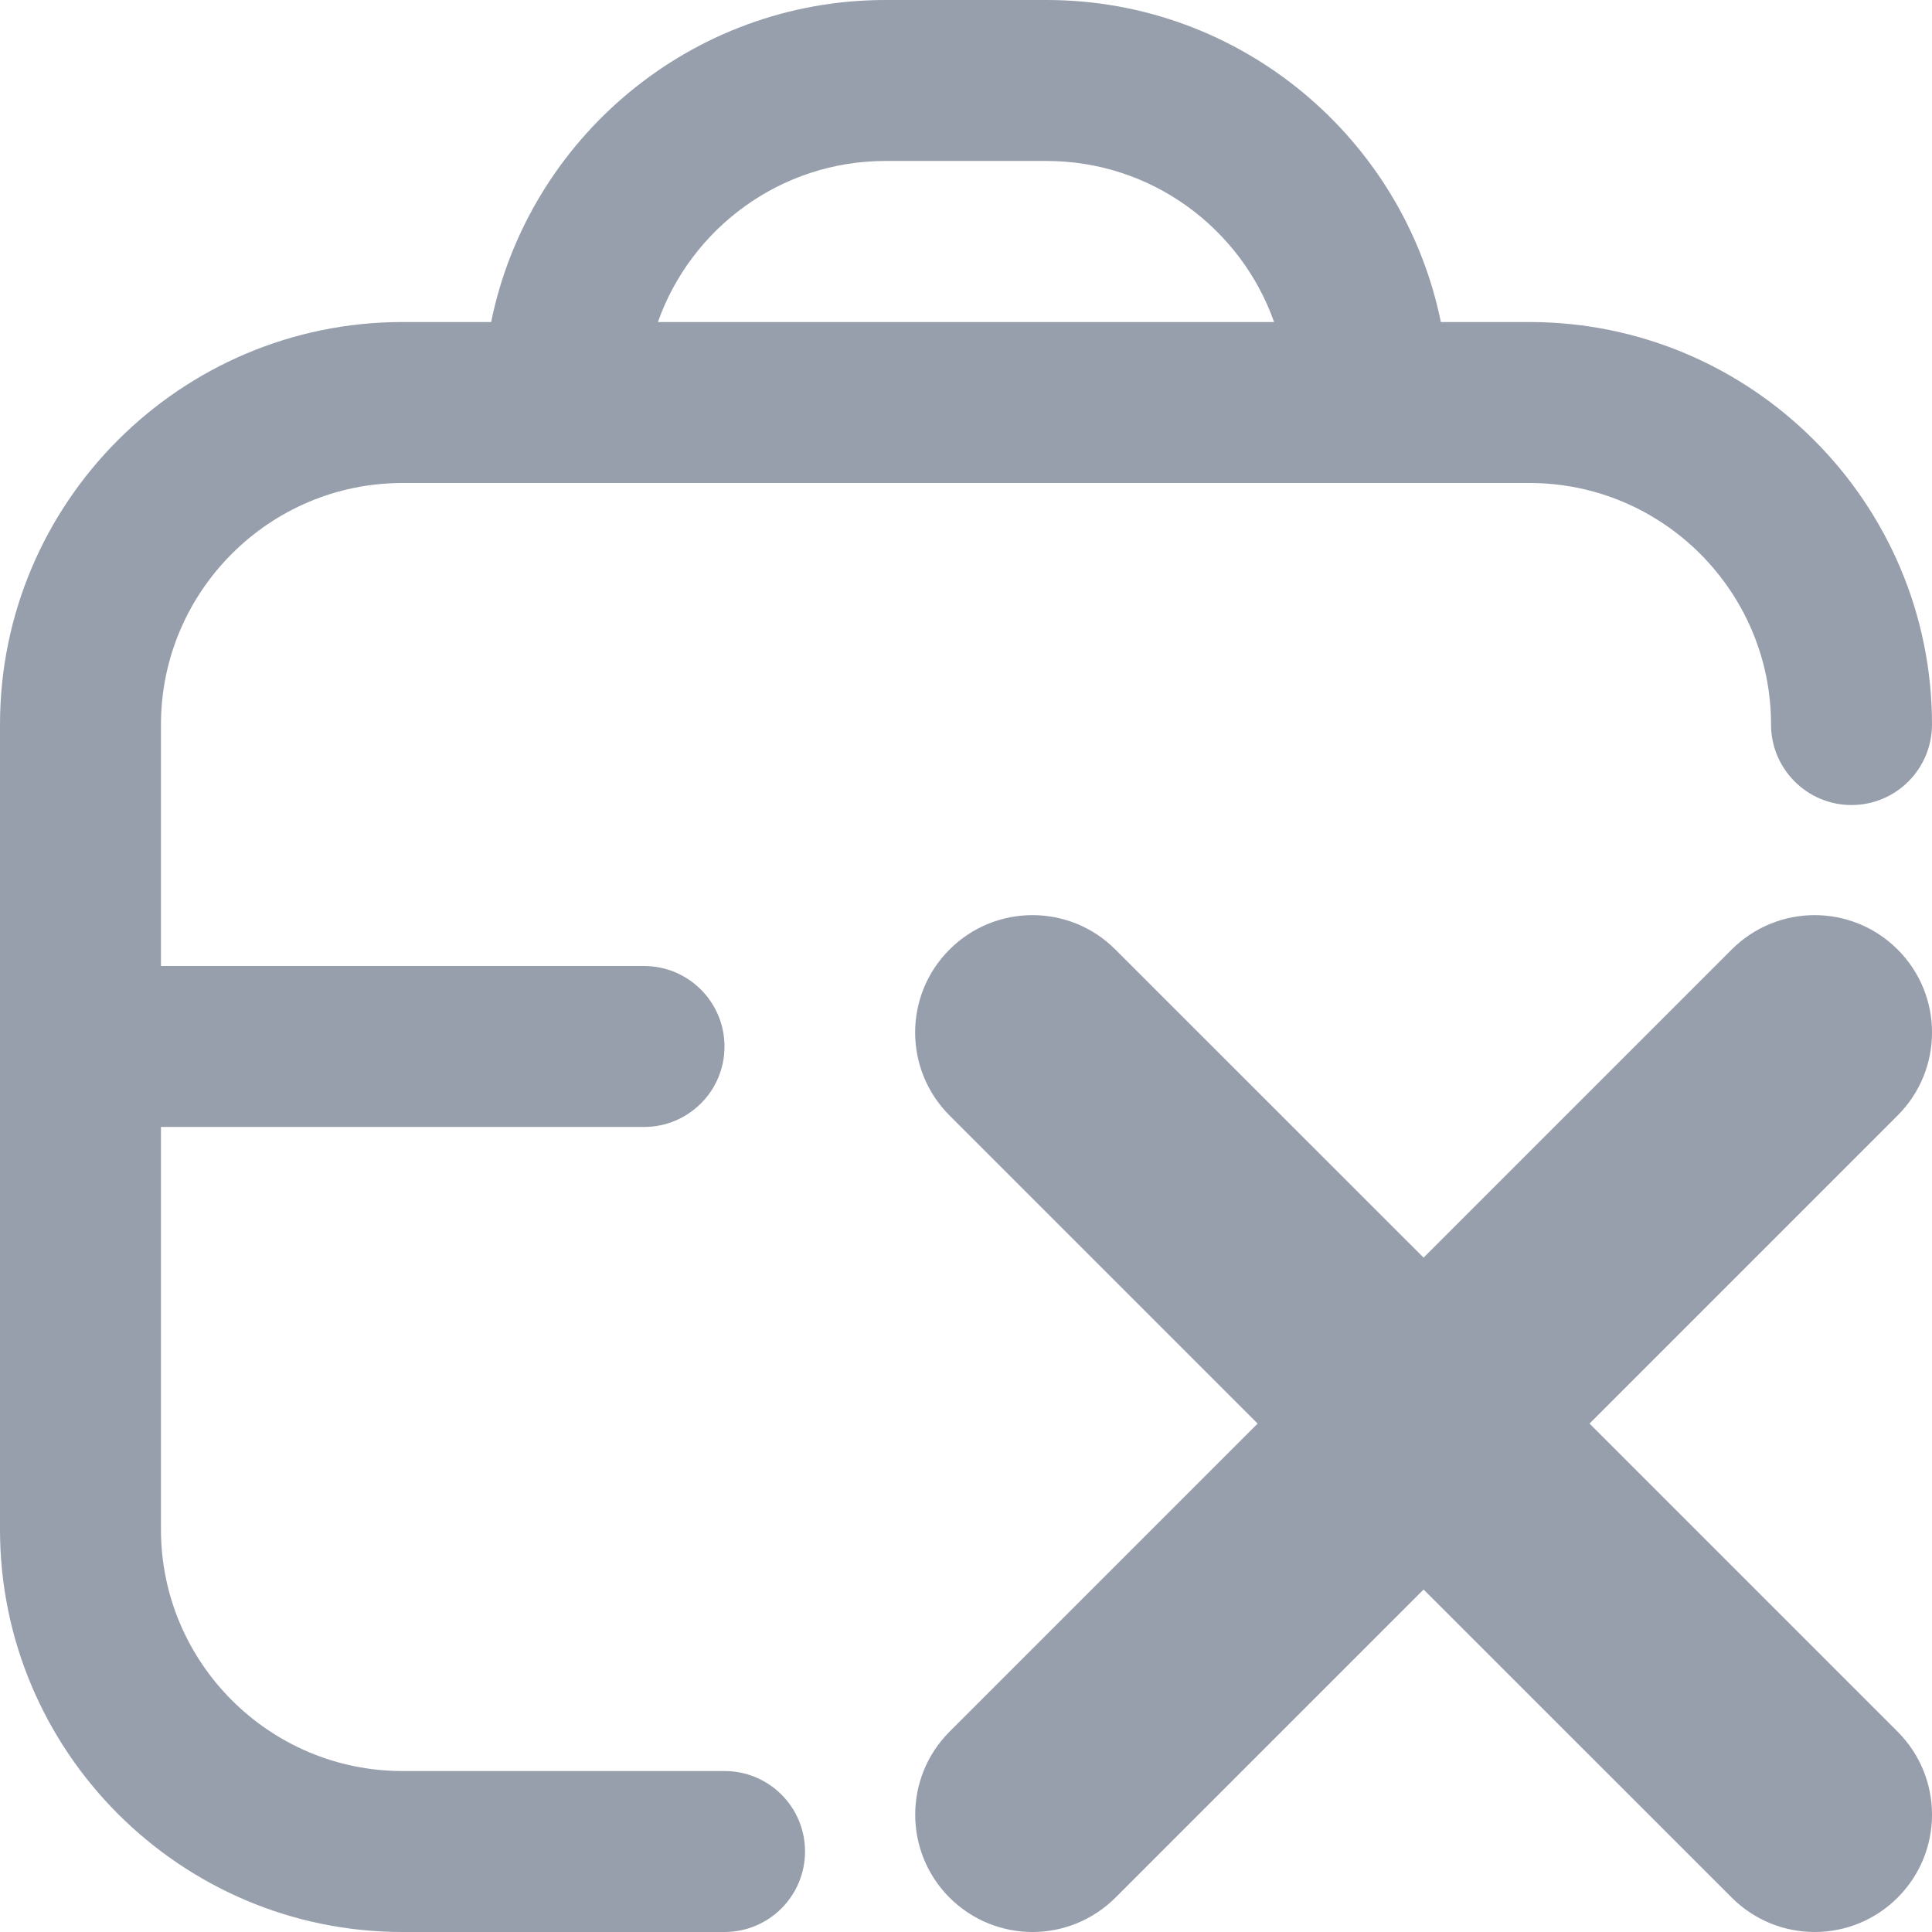 <svg xmlns="http://www.w3.org/2000/svg" width="19" height="19" viewBox="0 0 19 19"><path fill="#979FAD" d="M7.125,17.417 L3.958,17.417 C2.649,17.417 1.583,16.351 1.583,15.042 L1.583,11.083 L6.333,11.083 C6.771,11.083 7.125,10.729 7.125,10.292 C7.125,9.855 6.771,9.5 6.333,9.5 L1.583,9.5 L1.583,7.125 C1.583,5.816 2.649,4.75 3.958,4.75 L15.042,4.75 C16.351,4.75 17.417,5.816 17.417,7.125 C17.417,7.562 17.771,7.917 18.208,7.917 C18.646,7.917 19,7.562 19,7.125 C19,4.942 17.224,3.167 15.042,3.167 L14.17,3.167 C13.802,1.362 12.203,0 10.292,0 L8.708,0 C6.797,0 5.197,1.362 4.83,3.167 L3.958,3.167 C1.776,3.167 0,4.942 0,7.125 L0,15.042 C0,17.224 1.776,19 3.958,19 L7.125,19 C7.563,19 7.917,18.645 7.917,18.208 C7.917,17.771 7.563,17.417 7.125,17.417 Z M18.662,9.338 C19.113,9.788 19.113,10.519 18.662,10.97 L15.632,14 L18.662,17.03 C19.113,17.481 19.113,18.211 18.662,18.662 C18.437,18.887 18.142,19 17.846,19 C17.551,19 17.256,18.887 17.031,18.662 L14,15.632 L10.97,18.662 C10.744,18.887 10.449,19 10.154,19 C9.859,19 9.564,18.887 9.338,18.662 C8.888,18.211 8.888,17.481 9.338,17.03 L12.368,14 L9.338,10.97 C8.887,10.519 8.887,9.788 9.338,9.338 C9.789,8.887 10.519,8.887 10.969,9.338 L14,12.368 L17.03,9.338 C17.481,8.887 18.211,8.887 18.662,9.338 Z M10.292,1.583 C11.324,1.583 12.204,2.245 12.53,3.167 L6.47,3.167 C6.796,2.245 7.676,1.583 8.708,1.583 L10.292,1.583 Z"/></svg>
